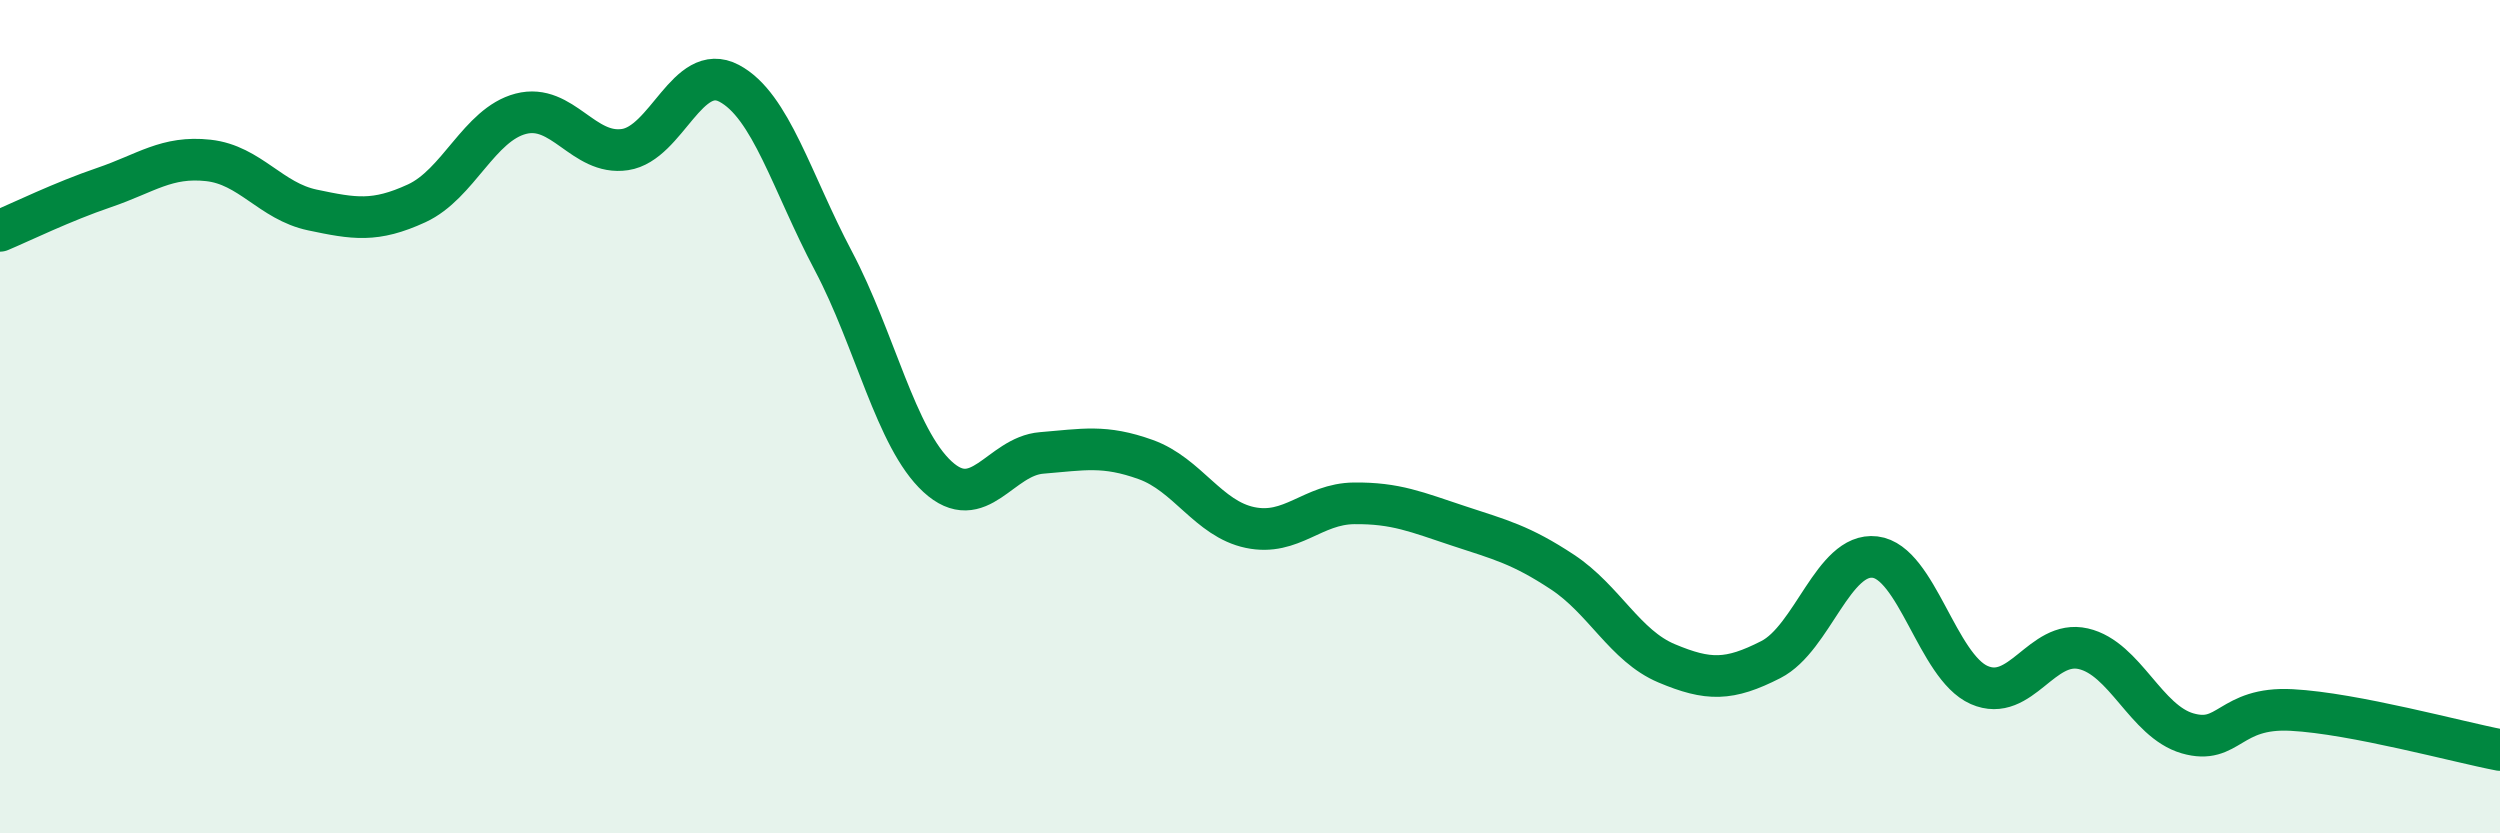 
    <svg width="60" height="20" viewBox="0 0 60 20" xmlns="http://www.w3.org/2000/svg">
      <path
        d="M 0,5.54 C 0.5,5.33 1.5,4.84 2.5,4.5 C 3.5,4.16 4,3.74 5,3.85 C 6,3.96 6.5,4.83 7.5,5.04 C 8.5,5.25 9,5.34 10,4.88 C 11,4.42 11.5,2.99 12.5,2.73 C 13.5,2.47 14,3.74 15,3.59 C 16,3.44 16.5,1.47 17.5,2 C 18.5,2.53 19,4.37 20,6.26 C 21,8.15 21.5,10.52 22.5,11.44 C 23.5,12.36 24,10.95 25,10.87 C 26,10.79 26.5,10.67 27.5,11.03 C 28.5,11.39 29,12.45 30,12.66 C 31,12.87 31.5,12.09 32.5,12.08 C 33.5,12.07 34,12.29 35,12.62 C 36,12.95 36.5,13.07 37.5,13.73 C 38.5,14.39 39,15.5 40,15.92 C 41,16.34 41.5,16.34 42.5,15.83 C 43.5,15.32 44,13.25 45,13.37 C 46,13.49 46.5,16 47.5,16.44 C 48.5,16.88 49,15.34 50,15.57 C 51,15.8 51.5,17.31 52.5,17.6 C 53.5,17.89 53.5,16.96 55,17.04 C 56.5,17.12 59,17.81 60,18L60 20L0 20Z"
        fill="#008740"
        opacity="0.1"
        stroke-linecap="round"
        stroke-linejoin="round"
      />
      <path
        d="M 0,5.54 C 0.5,5.33 1.5,4.84 2.5,4.5 C 3.5,4.16 4,3.74 5,3.85 C 6,3.96 6.5,4.83 7.5,5.04 C 8.5,5.25 9,5.34 10,4.88 C 11,4.42 11.5,2.99 12.5,2.73 C 13.5,2.47 14,3.74 15,3.59 C 16,3.44 16.5,1.47 17.5,2 C 18.5,2.53 19,4.37 20,6.26 C 21,8.15 21.5,10.52 22.5,11.44 C 23.5,12.36 24,10.95 25,10.87 C 26,10.79 26.5,10.67 27.5,11.03 C 28.5,11.39 29,12.45 30,12.66 C 31,12.87 31.5,12.09 32.5,12.08 C 33.5,12.07 34,12.29 35,12.62 C 36,12.95 36.5,13.07 37.5,13.73 C 38.5,14.39 39,15.5 40,15.92 C 41,16.34 41.5,16.34 42.5,15.83 C 43.5,15.32 44,13.25 45,13.37 C 46,13.49 46.5,16 47.5,16.44 C 48.5,16.88 49,15.34 50,15.57 C 51,15.8 51.5,17.31 52.5,17.6 C 53.5,17.89 53.5,16.96 55,17.04 C 56.5,17.12 59,17.81 60,18"
        stroke="#008740"
        stroke-width="1"
        fill="none"
        stroke-linecap="round"
        stroke-linejoin="round"
      />
    </svg>
  